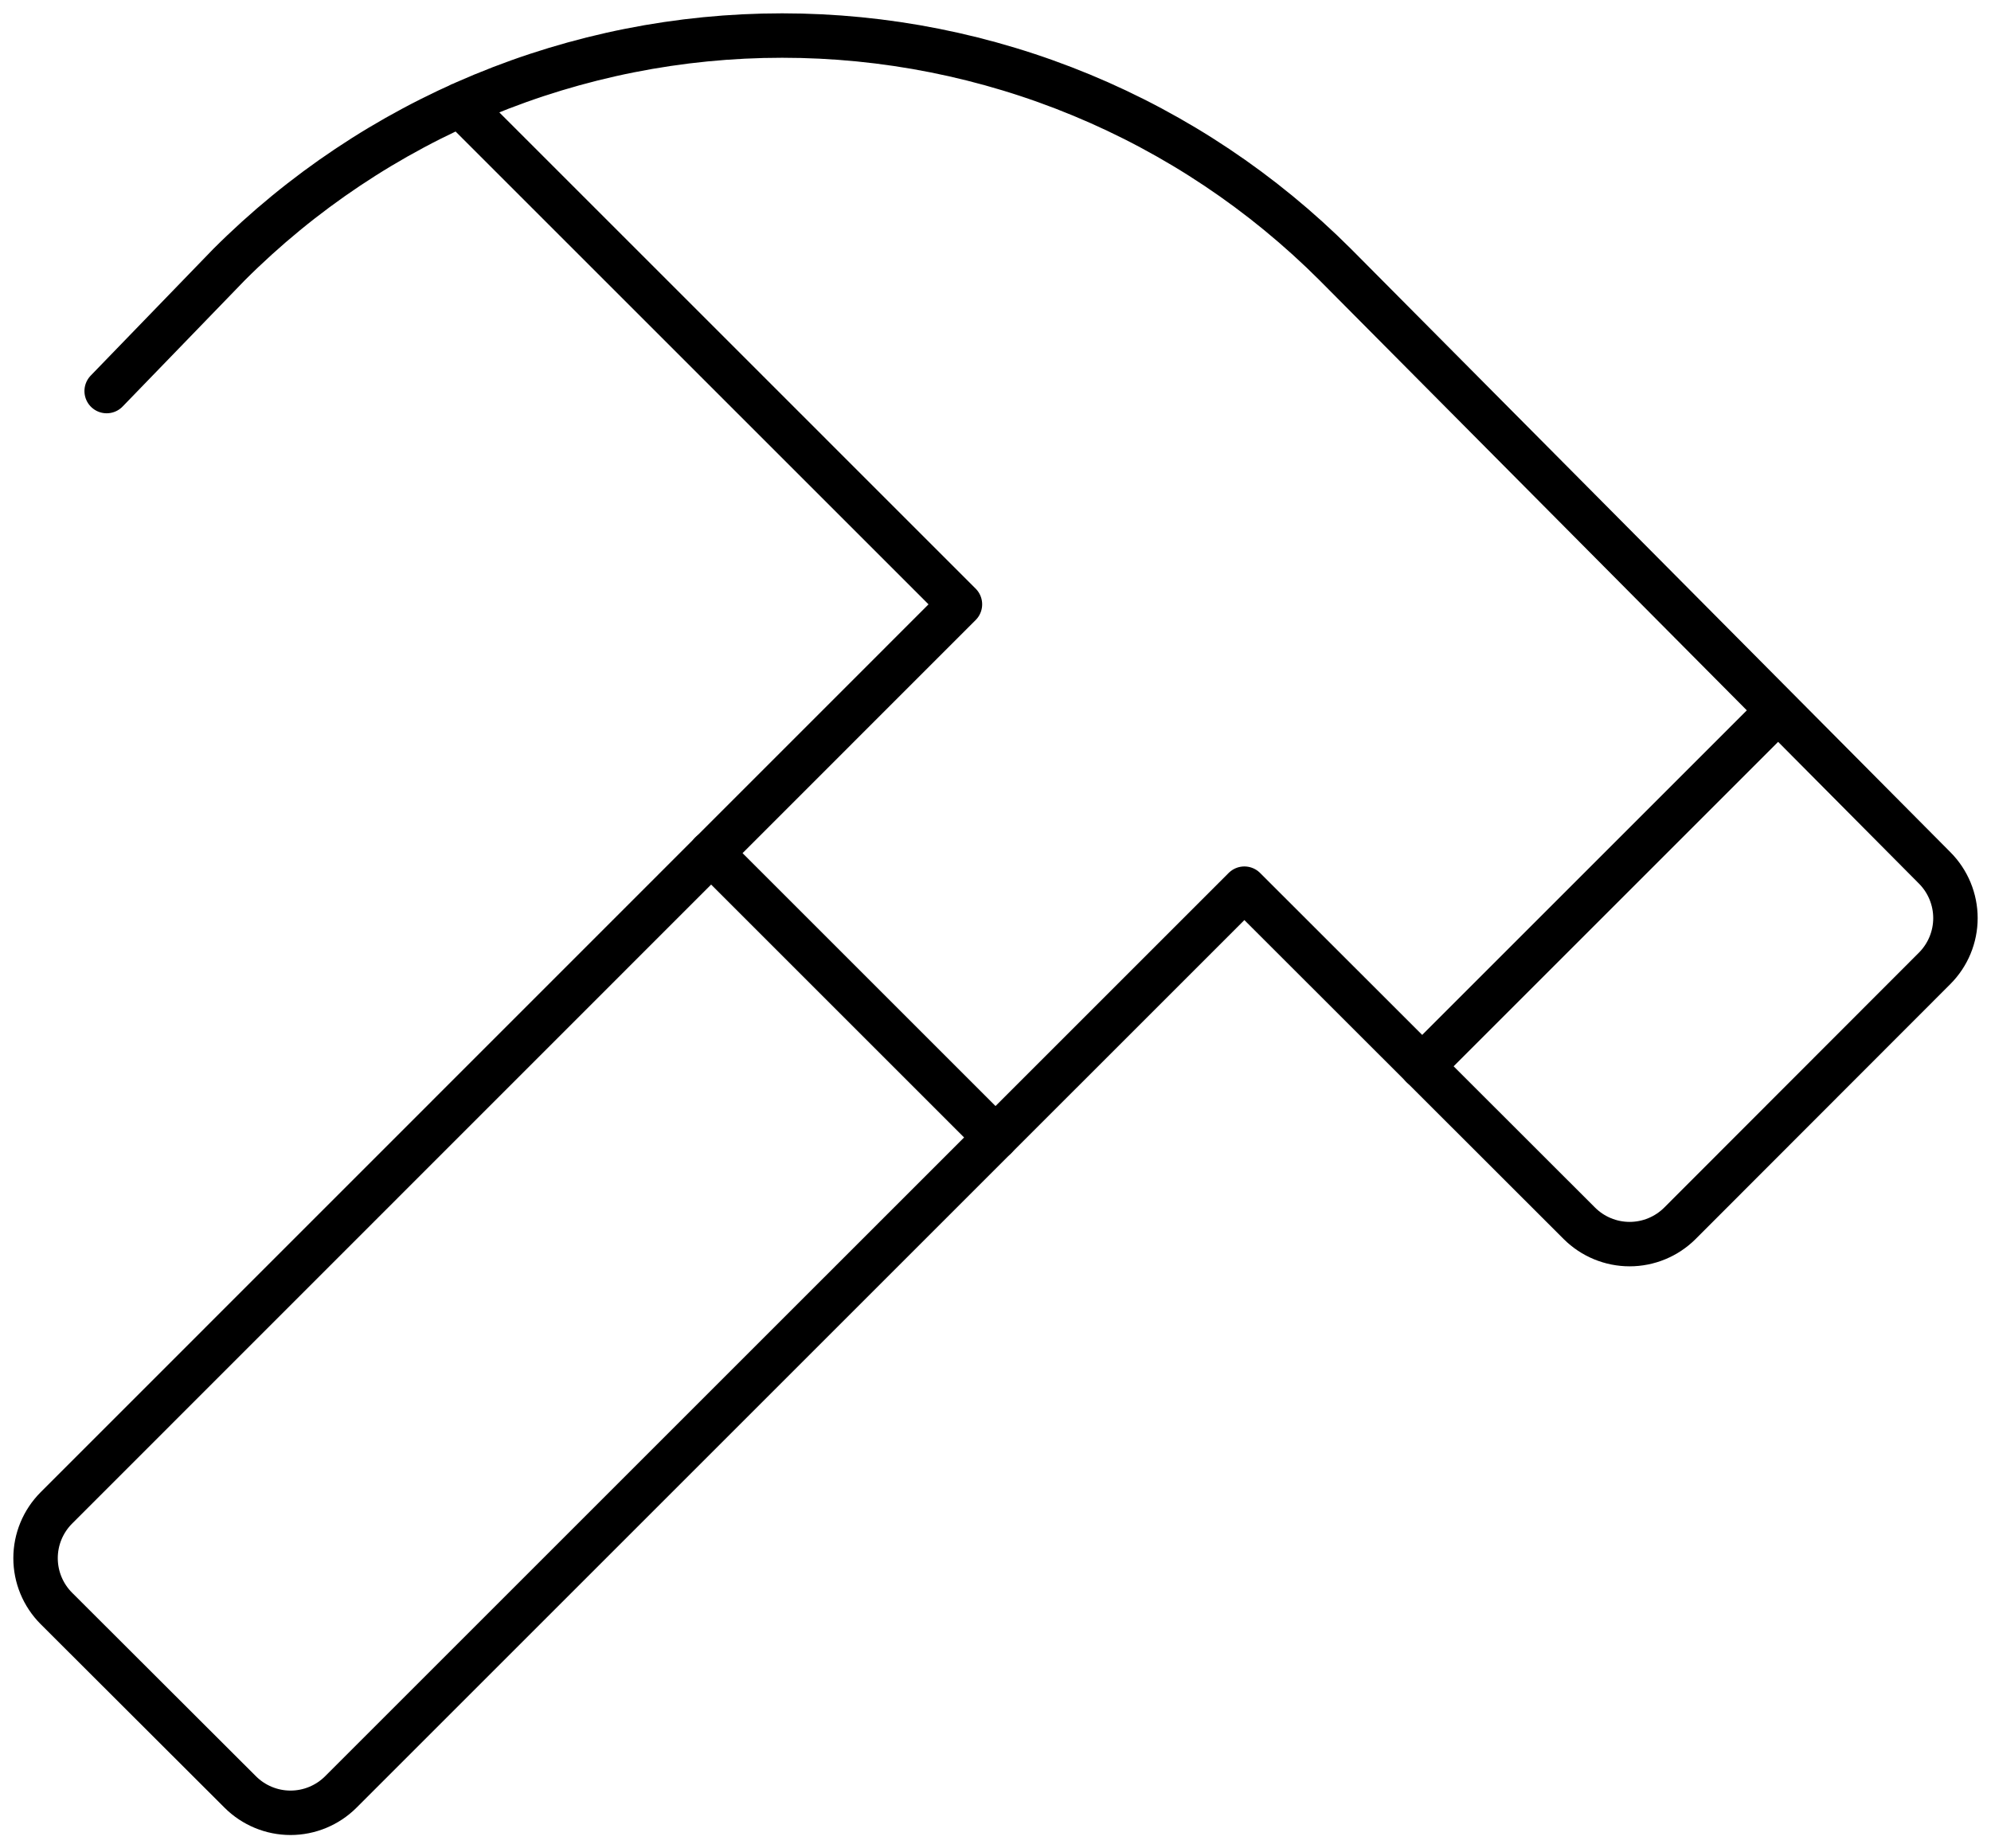 <svg xmlns="http://www.w3.org/2000/svg" fill="none" viewBox="0 0 56 52" height="52" width="56">
<path stroke-linejoin="round" stroke-linecap="round" stroke-width="1.25" stroke="black" d="M20 24L28 32"></path>
<path stroke-linejoin="round" stroke-linecap="round" stroke-width="1.25" stroke="black" d="M50 20L40 30"></path>
<path stroke-linejoin="round" stroke-linecap="round" stroke-width="1.25" stroke="black" d="M3 11.002L6.443 7.444C8.486 5.401 10.911 3.781 13.58 2.675C16.25 1.569 19.111 1 22 1C24.889 1 27.75 1.569 30.42 2.675C33.089 3.781 35.514 5.401 37.557 7.444L54.415 24.416C54.789 24.791 55 25.3 55 25.83C55 26.36 54.789 26.868 54.415 27.243L47.25 34.416C46.875 34.79 46.366 35.001 45.836 35.001C45.306 35.001 44.797 34.79 44.422 34.416L35 25.001L9.585 50.415C9.21 50.789 8.702 51 8.171 51C7.641 51 7.133 50.789 6.758 50.415L1.585 45.25C1.211 44.875 1 44.367 1 43.836C1 43.306 1.211 42.798 1.585 42.423L27 17.002L12.945 2.947"></path>
</svg>
